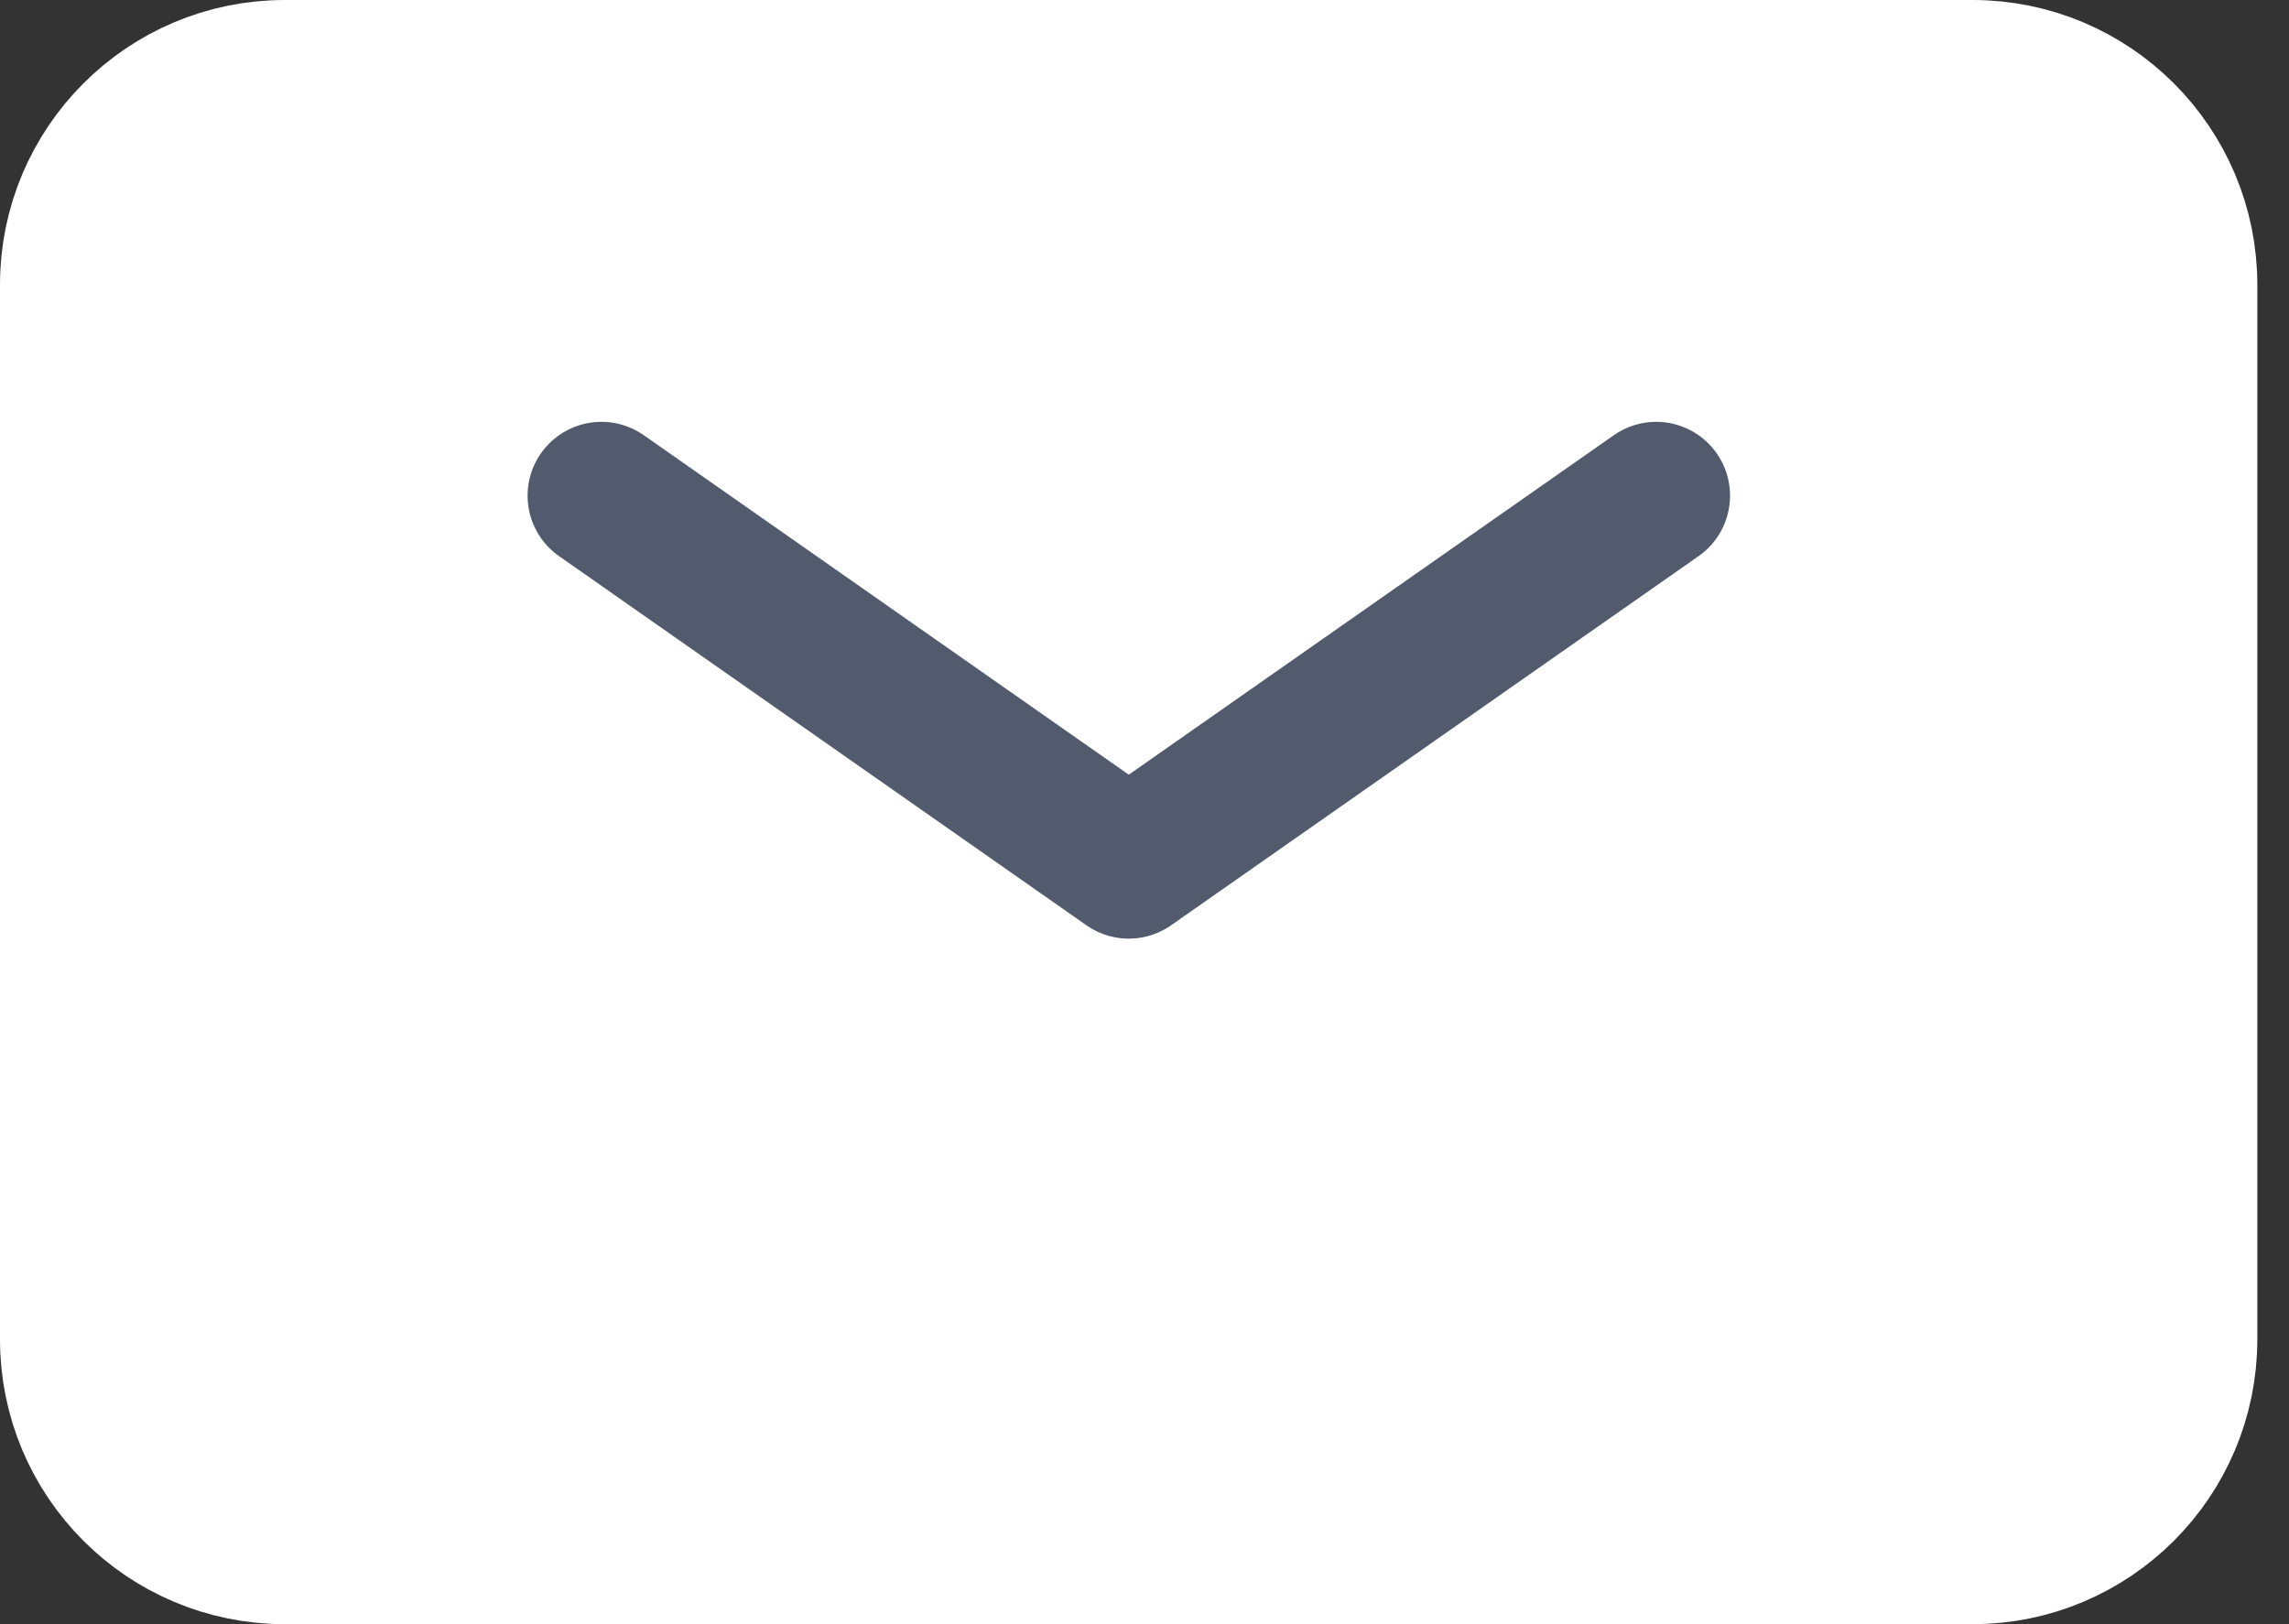 <svg width="31" height="22" viewBox="0 0 31 22" fill="none" xmlns="http://www.w3.org/2000/svg">
<rect x="0" y="0" width="31" height="22" fill="#333333" stroke="none"/>
<path d="M1 18.143V3.857C1 2.279 2.279 1 3.857 1H26.714C28.292 1 29.571 2.279 29.571 3.857V18.143C29.571 19.721 28.292 21 26.714 21H3.857C2.279 21 1 19.721 1 18.143Z" fill="white" stroke="white" stroke-width="2"/>
<path d="M8.145 6.714L15.287 11.714L22.43 6.714" stroke="#515B6D" stroke-width="2" stroke-linecap="round" stroke-linejoin="round"/>
</svg>
